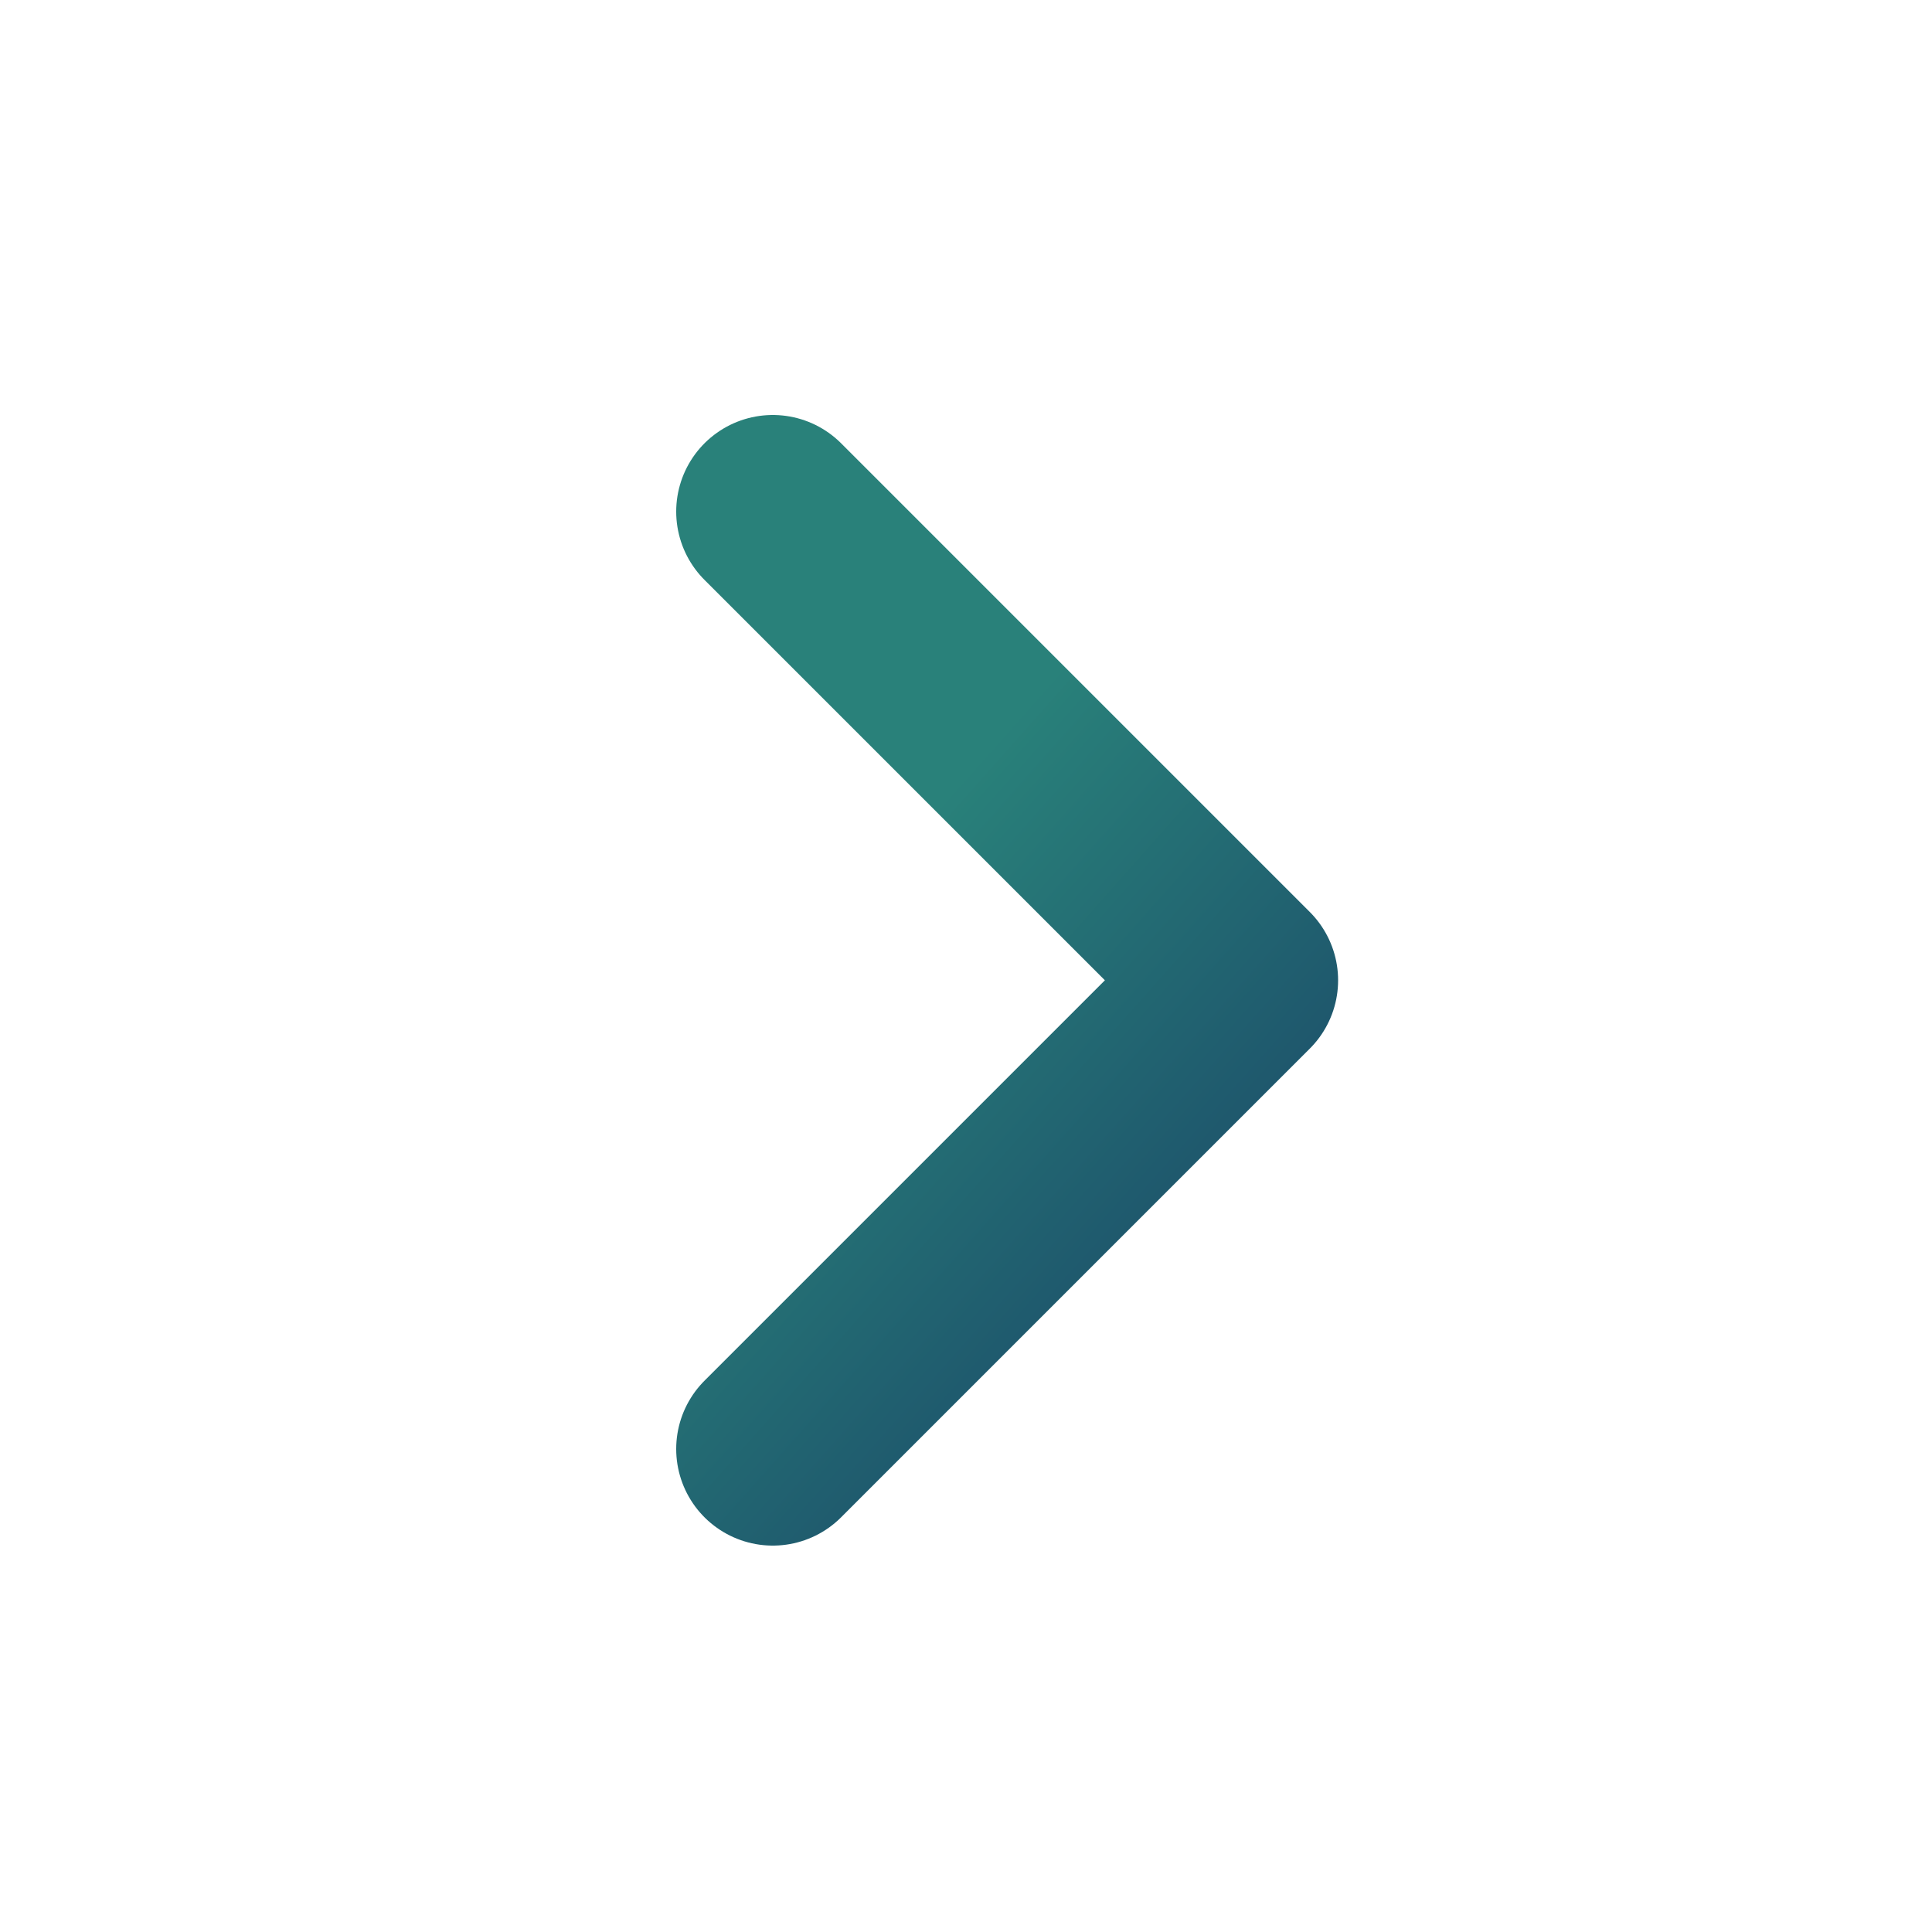 <svg width="20" height="20" fill="none" xmlns="http://www.w3.org/2000/svg"><path d="M8 5.296l4.852 4.852L8 15" stroke="url(#paint0_linear_2533_20077)" stroke-width="2" stroke-linecap="round" stroke-linejoin="round"/><defs><linearGradient id="paint0_linear_2533_20077" x1="7.65" y1="10.643" x2="16.628" y2="18.613" gradientUnits="userSpaceOnUse"><stop stop-color="#29817A"/><stop offset="1" stop-color="#0D1457"/></linearGradient></defs></svg>